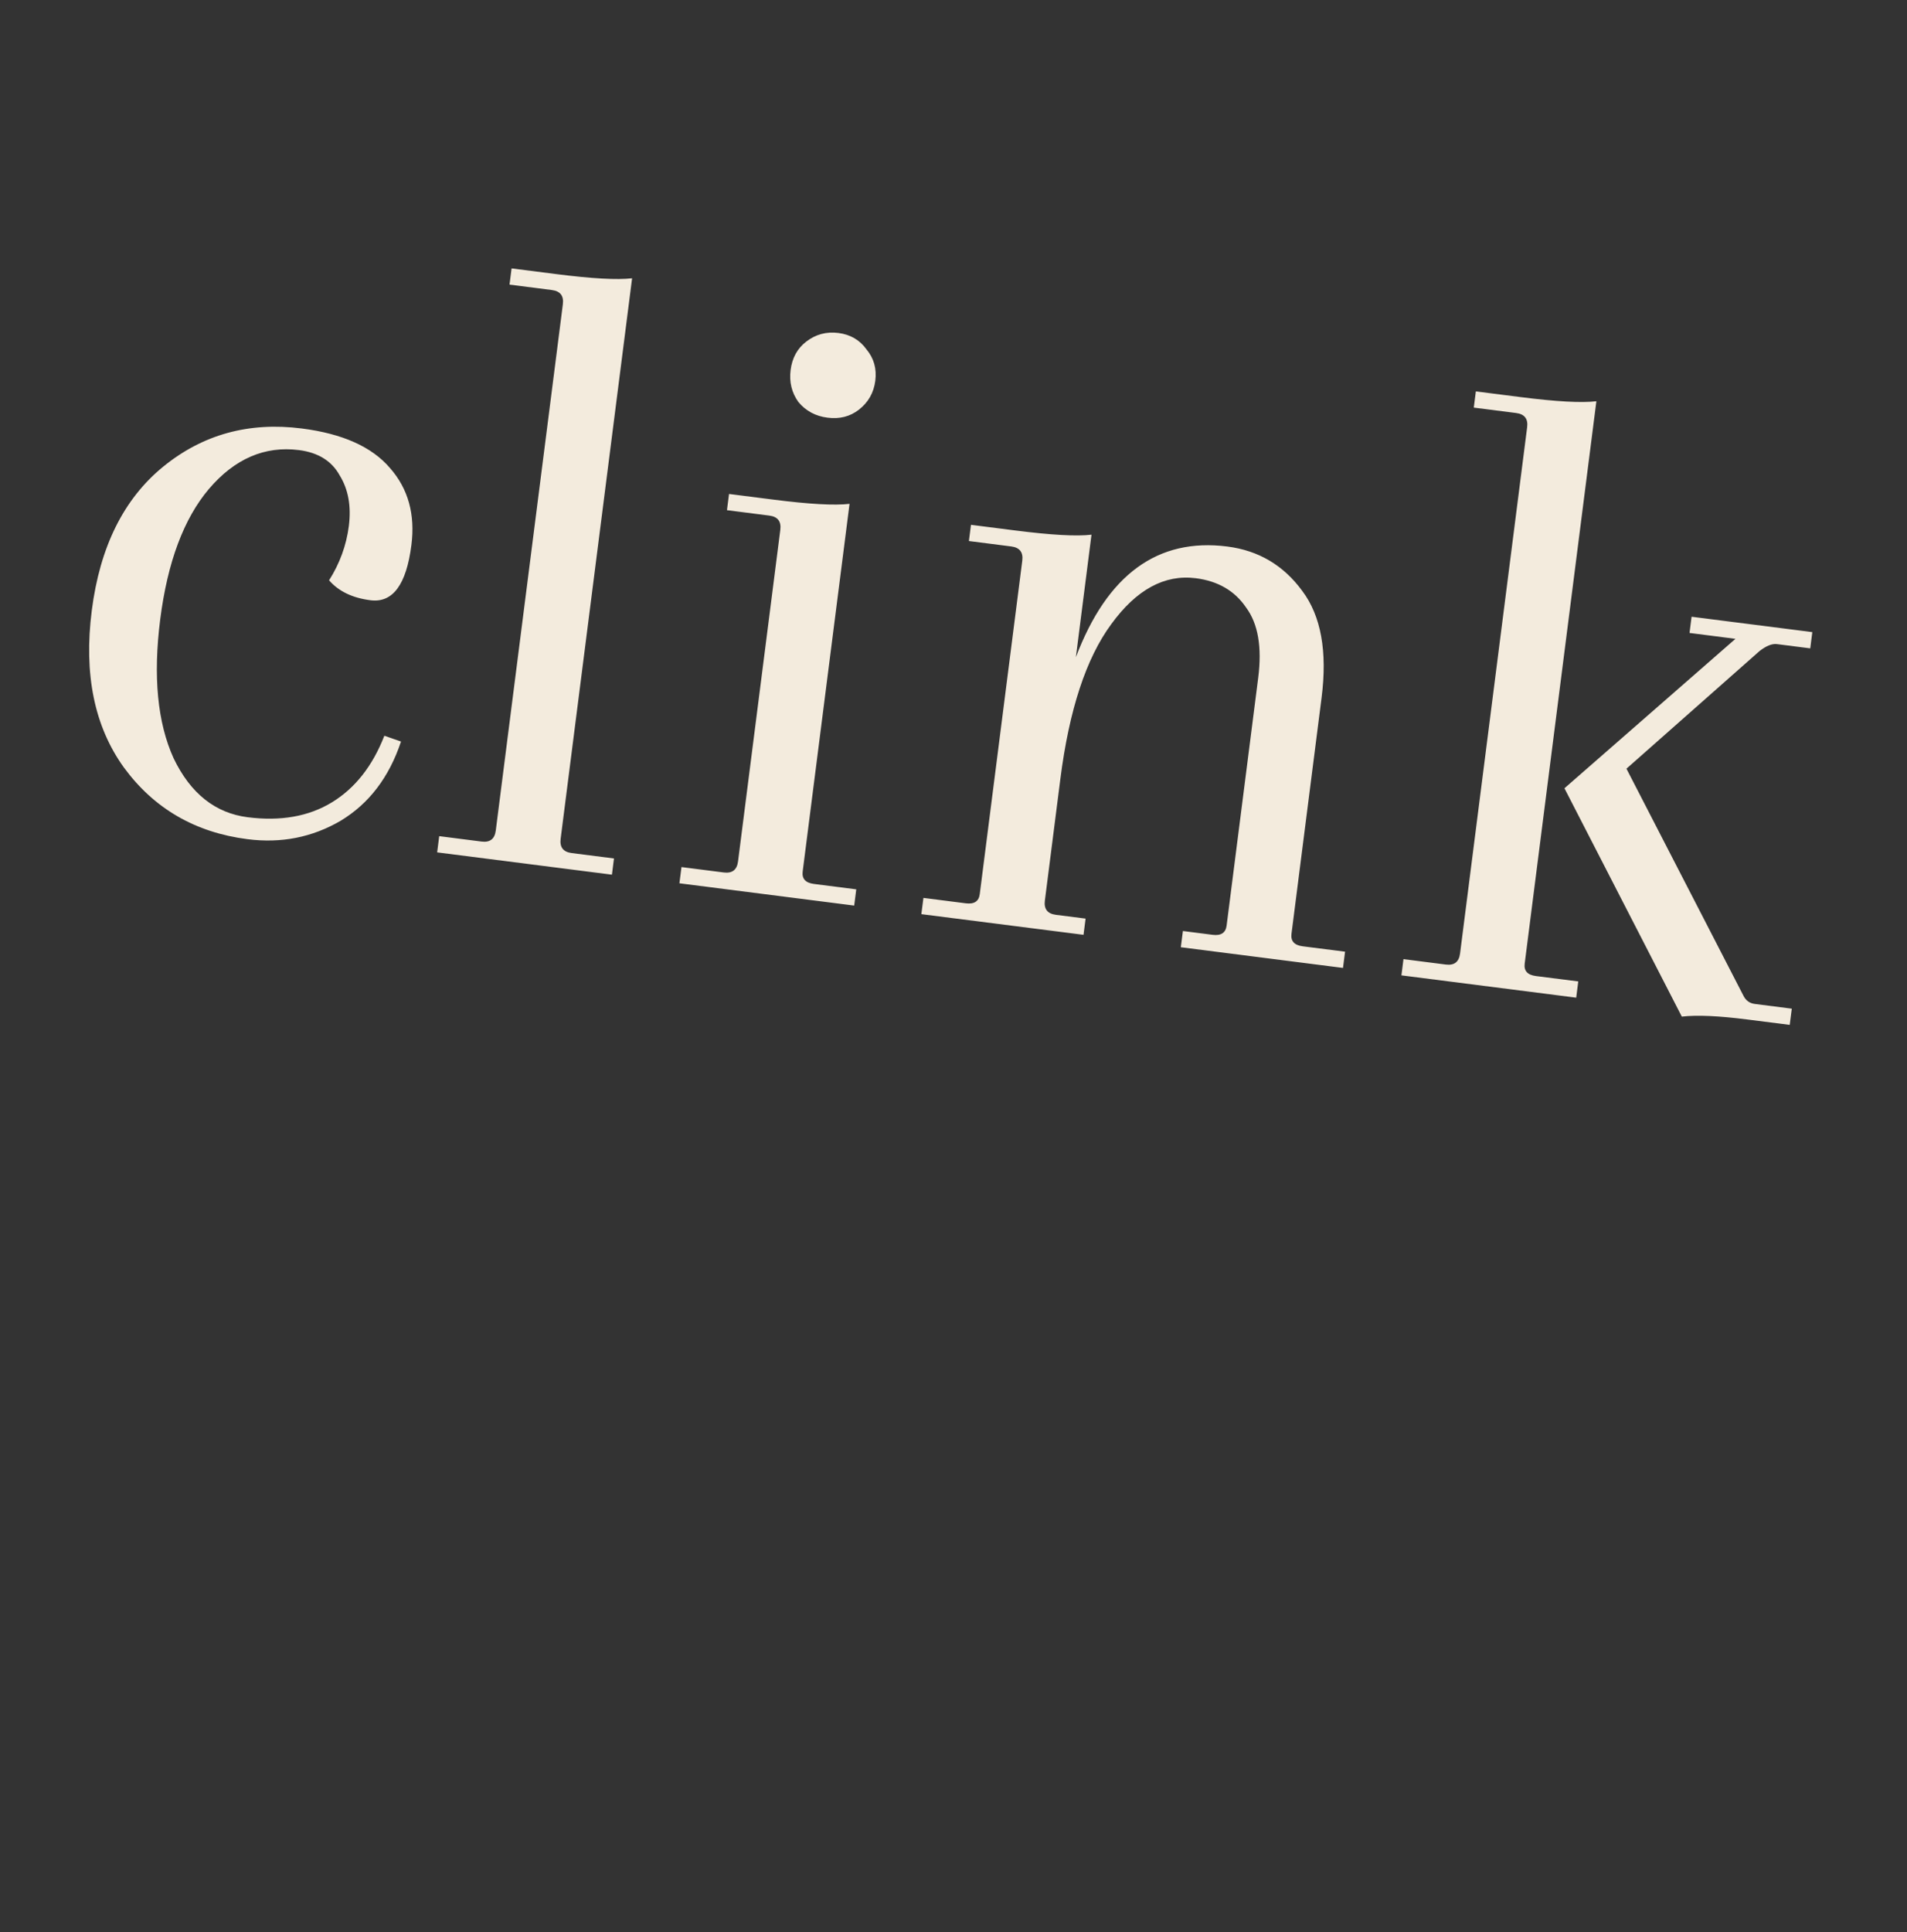 <svg width="78" height="79" viewBox="0 0 78 79" fill="none" xmlns="http://www.w3.org/2000/svg">
<rect x="0" y="0" width="78" height="79" fill="#333333" stroke="none"/>
<path d="M12.229 18.404C10.829 18.226 9.601 18.756 8.544 19.994C7.515 21.211 6.852 22.987 6.554 25.32C6.257 27.654 6.439 29.55 7.102 31.008C7.793 32.444 8.802 33.247 10.128 33.416C11.479 33.588 12.629 33.385 13.576 32.807C14.524 32.229 15.239 31.321 15.721 30.084L16.402 30.321C15.916 31.782 15.092 32.863 13.929 33.563C12.769 34.239 11.502 34.49 10.126 34.314C7.989 34.042 6.303 33.065 5.069 31.385C3.86 29.708 3.421 27.567 3.754 24.963C4.086 22.359 5.06 20.399 6.675 19.082C8.291 17.765 10.18 17.244 12.342 17.52C14.013 17.733 15.217 18.274 15.955 19.142C16.696 19.985 16.987 21.033 16.827 22.286C16.621 23.908 16.063 24.66 15.154 24.544C14.417 24.451 13.852 24.179 13.46 23.729C13.898 23.036 14.167 22.297 14.268 21.511C14.371 20.7 14.247 20.01 13.895 19.441C13.571 18.85 13.015 18.505 12.229 18.404ZM20.278 33.961L23.022 12.441C23.066 12.097 22.916 11.903 22.572 11.859L20.84 11.638L20.925 10.975L22.73 11.205C24.204 11.393 25.245 11.451 25.854 11.379L22.931 34.299C22.888 34.643 23.038 34.837 23.382 34.881L25.113 35.102L25.029 35.765L17.88 34.853L17.965 34.19L19.697 34.411C20.041 34.455 20.234 34.305 20.278 33.961ZM30.187 35.224L31.916 21.664C31.96 21.32 31.81 21.126 31.466 21.082L29.734 20.861L29.819 20.198L31.625 20.428C33.099 20.616 34.14 20.674 34.748 20.602L32.831 35.636C32.794 35.931 32.947 36.1 33.291 36.144L35.023 36.365L34.938 37.029L27.789 36.117L27.874 35.454L29.606 35.675C29.95 35.718 30.143 35.568 30.187 35.224ZM32.657 16.44C32.382 16.056 32.275 15.618 32.338 15.127C32.401 14.635 32.612 14.25 32.972 13.972C33.36 13.671 33.799 13.553 34.291 13.615C34.782 13.678 35.166 13.902 35.441 14.286C35.744 14.649 35.864 15.077 35.802 15.568C35.739 16.059 35.514 16.455 35.126 16.755C34.766 17.034 34.34 17.142 33.849 17.079C33.358 17.017 32.961 16.804 32.657 16.44ZM54.055 28.531L52.824 38.185C52.787 38.48 52.94 38.65 53.284 38.694L55.016 38.914L54.931 39.578L48.298 38.732L48.383 38.069L49.599 38.224C49.943 38.267 50.133 38.142 50.171 37.847L51.463 27.714C51.623 26.461 51.458 25.503 50.968 24.842C50.506 24.159 49.82 23.759 48.911 23.643C47.634 23.48 46.48 24.107 45.451 25.524C44.425 26.916 43.731 29.025 43.371 31.85L42.737 36.825C42.693 37.168 42.843 37.362 43.187 37.406L44.403 37.561L44.318 38.224L37.685 37.379L37.77 36.715L39.502 36.936C39.846 36.98 40.037 36.855 40.074 36.56L41.813 22.925C41.856 22.582 41.706 22.388 41.362 22.344L39.63 22.123L39.715 21.46L41.521 21.69C42.995 21.878 44.036 21.936 44.644 21.863L44.005 26.875C45.285 23.493 47.35 21.984 50.2 22.347C51.477 22.51 52.499 23.115 53.264 24.161C54.033 25.183 54.296 26.639 54.055 28.531ZM59.719 38.99L62.463 17.47C62.507 17.126 62.357 16.932 62.013 16.888L60.281 16.667L60.365 16.004L62.171 16.234C63.645 16.422 64.686 16.48 65.295 16.407L62.363 39.402C62.325 39.697 62.478 39.866 62.822 39.91L64.554 40.13L64.47 40.794L57.321 39.882L57.405 39.219L59.137 39.44C59.481 39.484 59.675 39.334 59.719 38.99ZM69.189 25.218L74.127 25.847L74.043 26.511L72.679 26.337C72.483 26.312 72.246 26.406 71.969 26.621L66.525 31.431L71.298 40.691C71.396 40.903 71.556 41.023 71.777 41.051L73.288 41.244L73.203 41.907L71.471 41.687C70.292 41.536 69.398 41.497 68.79 41.569L63.989 32.232L70.984 26.121L69.105 25.881L69.189 25.218Z" fill="#F3EBDD"/>
</svg>
